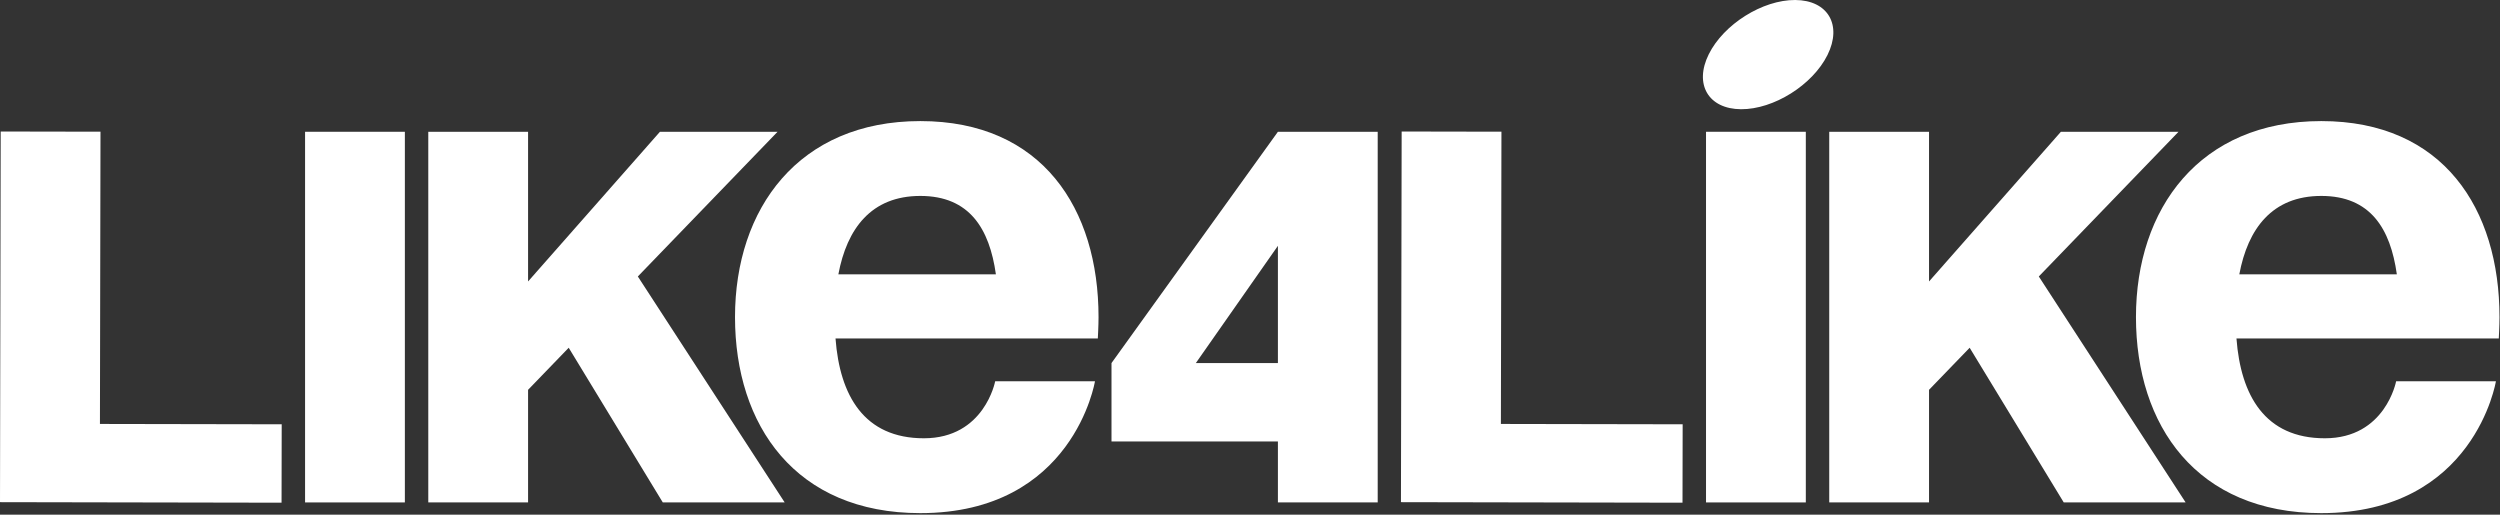 <?xml version="1.0" encoding="UTF-8"?> <svg xmlns="http://www.w3.org/2000/svg" width="1195" height="246" viewBox="0 0 1195 246" fill="none"><rect x="0" y="0" width="1195" height="246" fill="#333333" stroke="none"/> <path d="M858.122 0.001C873.73 0.095 880.67 11.919 873.545 26.277C866.42 40.633 847.821 52.302 832.213 52.209C816.606 52.114 809.666 40.291 816.79 25.934C823.916 11.576 842.516 -0.093 858.122 0.001Z" fill="white"></path> <path d="M804.239 240.288L669.656 240.035L669.991 62.863L717.691 62.953L717.427 202.647L804.31 202.811L804.239 240.288" fill="white"></path> <path d="M863.18 240.162H815.48V62.99H863.18V240.162Z" fill="white"></path> <path d="M874.375 62.99H922.076V134.541L985.108 62.99H1041.33L974.546 132.155L1044.73 240.162H986.47L941.496 166.226L922.076 186.33V240.162H874.375V62.99Z" fill="white"></path> <path d="M1070.39 131.133H1145.69C1142.63 109.327 1133.09 93.655 1109.58 93.655C1086.07 93.655 1074.48 109.327 1070.39 131.133ZM1109.58 57.879C1167.84 57.879 1194.76 99.787 1194.76 151.577C1194.76 155.665 1194.42 161.798 1194.42 161.798H1069.03C1071.08 189.055 1082.66 209.497 1111.28 209.497C1140.24 209.497 1145.35 182.239 1145.35 182.239H1193.05C1193.05 182.239 1182.83 245.273 1109.58 245.273C1049.95 245.273 1020.99 203.365 1020.99 151.577C1020.99 99.787 1051.31 57.879 1109.58 57.879Z" fill="white"></path> <path d="M134.583 240.288L0 240.035L0.334 62.863L48.035 62.953L47.771 202.647L134.653 202.811L134.583 240.288Z" fill="white"></path> <path d="M193.524 240.162H145.824V62.99H193.524V240.162Z" fill="white"></path> <path d="M204.719 62.99H252.419V134.541L315.452 62.99H371.669L304.888 132.155L375.077 240.162H316.813L271.84 166.226L252.419 186.33V240.162H204.719V62.99" fill="white"></path> <path d="M400.737 131.133H476.037C472.971 109.327 463.429 93.655 439.921 93.655C416.413 93.655 404.828 109.327 400.737 131.133ZM439.921 57.879C498.184 57.879 525.101 99.787 525.101 151.577C525.101 155.665 524.76 161.798 524.76 161.798H399.376C401.42 189.055 413.005 209.497 441.624 209.497C470.587 209.497 475.696 182.239 475.696 182.239H523.396C523.396 182.239 513.175 245.273 439.921 245.273C380.296 245.273 351.336 203.365 351.336 151.577C351.336 99.787 381.657 57.879 439.921 57.879Z" fill="white"></path> <path d="M610.838 117.505L571.614 173.539H571.616L610.838 117.505Z" fill="white"></path> <path d="M610.839 173.539H610.84V117.505H610.839V173.539Z" fill="white"></path> <path d="M610.84 173.539H571.616H571.615L610.839 117.505H610.84V173.539ZM610.839 62.99L531.299 173.539V211.019L610.839 211.021V240.162H658.542V211.022V206.409V202.683V173.539V62.99H610.839" fill="white"></path> </svg> 